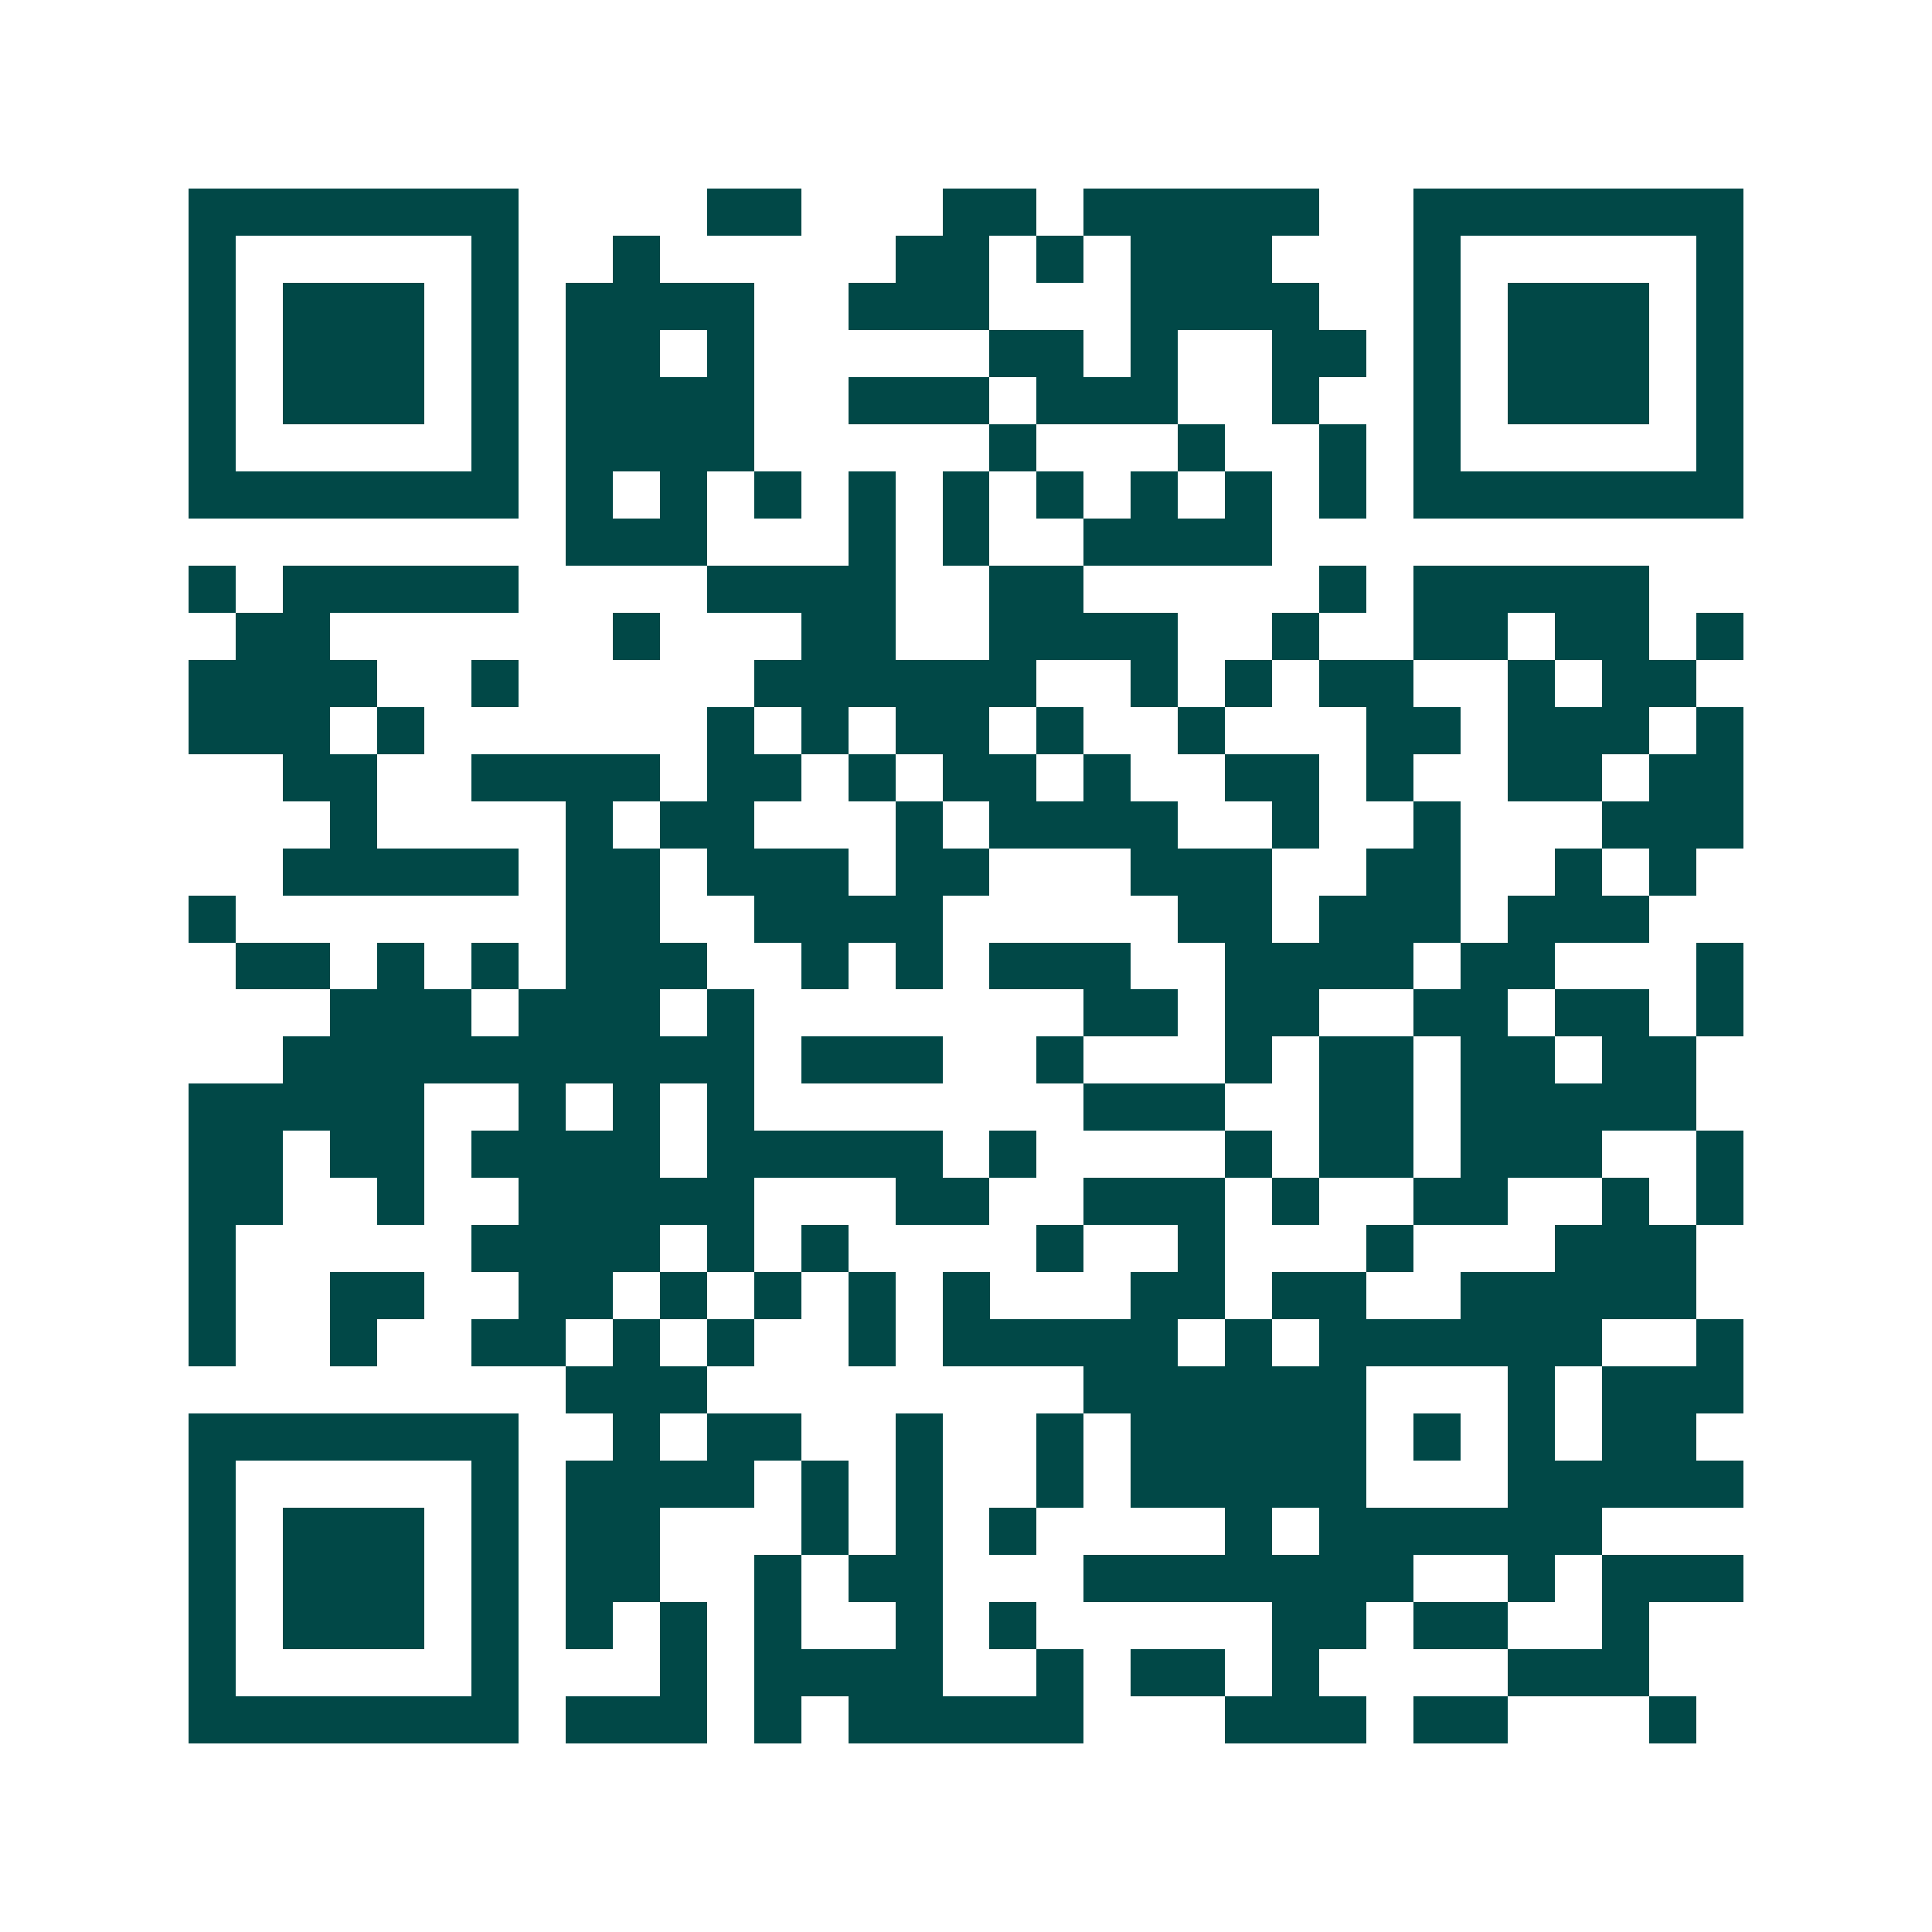 <svg xmlns="http://www.w3.org/2000/svg" width="200" height="200" viewBox="0 0 41 41" shape-rendering="crispEdges"><path fill="#ffffff" d="M0 0h41v41H0z"/><path stroke="#014847" d="M4 4.5h7m4 0h2m3 0h2m1 0h5m2 0h7M4 5.5h1m5 0h1m2 0h1m5 0h2m1 0h1m1 0h3m3 0h1m5 0h1M4 6.5h1m1 0h3m1 0h1m1 0h4m2 0h3m3 0h4m2 0h1m1 0h3m1 0h1M4 7.5h1m1 0h3m1 0h1m1 0h2m1 0h1m5 0h2m1 0h1m2 0h2m1 0h1m1 0h3m1 0h1M4 8.5h1m1 0h3m1 0h1m1 0h4m2 0h3m1 0h3m2 0h1m2 0h1m1 0h3m1 0h1M4 9.5h1m5 0h1m1 0h4m5 0h1m3 0h1m2 0h1m1 0h1m5 0h1M4 10.5h7m1 0h1m1 0h1m1 0h1m1 0h1m1 0h1m1 0h1m1 0h1m1 0h1m1 0h1m1 0h7M12 11.5h3m3 0h1m1 0h1m2 0h4M4 12.5h1m1 0h5m4 0h4m2 0h2m5 0h1m1 0h5M5 13.5h2m6 0h1m3 0h2m2 0h4m2 0h1m2 0h2m1 0h2m1 0h1M4 14.5h4m2 0h1m5 0h6m2 0h1m1 0h1m1 0h2m2 0h1m1 0h2M4 15.5h3m1 0h1m6 0h1m1 0h1m1 0h2m1 0h1m2 0h1m3 0h2m1 0h3m1 0h1M6 16.5h2m2 0h4m1 0h2m1 0h1m1 0h2m1 0h1m2 0h2m1 0h1m2 0h2m1 0h2M7 17.5h1m4 0h1m1 0h2m3 0h1m1 0h4m2 0h1m2 0h1m3 0h3M6 18.5h5m1 0h2m1 0h3m1 0h2m3 0h3m2 0h2m2 0h1m1 0h1M4 19.5h1m7 0h2m2 0h4m5 0h2m1 0h3m1 0h3M5 20.5h2m1 0h1m1 0h1m1 0h3m2 0h1m1 0h1m1 0h3m2 0h4m1 0h2m3 0h1M7 21.5h3m1 0h3m1 0h1m7 0h2m1 0h2m2 0h2m1 0h2m1 0h1M6 22.5h10m1 0h3m2 0h1m3 0h1m1 0h2m1 0h2m1 0h2M4 23.5h5m2 0h1m1 0h1m1 0h1m7 0h3m2 0h2m1 0h5M4 24.5h2m1 0h2m1 0h4m1 0h5m1 0h1m4 0h1m1 0h2m1 0h3m2 0h1M4 25.5h2m2 0h1m2 0h5m3 0h2m2 0h3m1 0h1m2 0h2m2 0h1m1 0h1M4 26.5h1m5 0h4m1 0h1m1 0h1m4 0h1m2 0h1m3 0h1m3 0h3M4 27.5h1m2 0h2m2 0h2m1 0h1m1 0h1m1 0h1m1 0h1m3 0h2m1 0h2m2 0h5M4 28.5h1m2 0h1m2 0h2m1 0h1m1 0h1m2 0h1m1 0h5m1 0h1m1 0h6m2 0h1M12 29.5h3m8 0h6m3 0h1m1 0h3M4 30.5h7m2 0h1m1 0h2m2 0h1m2 0h1m1 0h5m1 0h1m1 0h1m1 0h2M4 31.5h1m5 0h1m1 0h4m1 0h1m1 0h1m2 0h1m1 0h5m3 0h5M4 32.5h1m1 0h3m1 0h1m1 0h2m3 0h1m1 0h1m1 0h1m4 0h1m1 0h6M4 33.5h1m1 0h3m1 0h1m1 0h2m2 0h1m1 0h2m3 0h7m2 0h1m1 0h3M4 34.5h1m1 0h3m1 0h1m1 0h1m1 0h1m1 0h1m2 0h1m1 0h1m5 0h2m1 0h2m2 0h1M4 35.5h1m5 0h1m3 0h1m1 0h4m2 0h1m1 0h2m1 0h1m4 0h3M4 36.5h7m1 0h3m1 0h1m1 0h5m3 0h3m1 0h2m3 0h1"/></svg>
